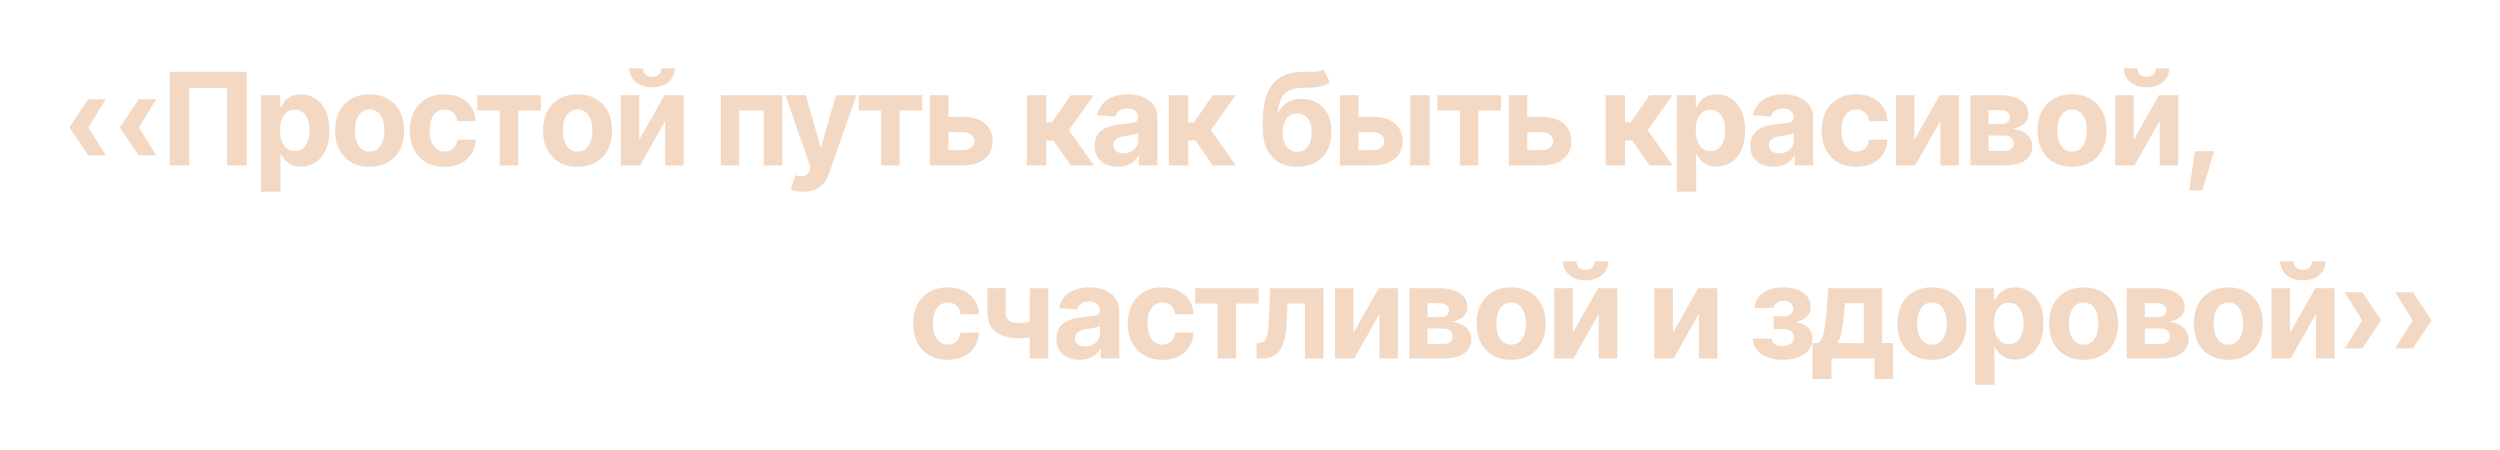 <?xml version="1.0" encoding="UTF-8"?> <svg xmlns="http://www.w3.org/2000/svg" width="272" height="49" viewBox="0 0 272 49" fill="none"><g filter="url(#filter0_dd_13_929)"><path d="M11.512 16.906H9.598L7.588 13.926V13.83H9.598L11.512 16.906ZM11.512 10.795L9.598 13.885H7.588V13.789L9.598 10.795H11.512ZM17.008 16.906H15.094L13.084 13.926V13.83H15.094L17.008 16.906ZM17.008 10.795L15.094 13.885H13.084V13.789L15.094 10.795H17.008ZM26.838 7.814V18H24.705V9.564H20.597V18H18.464V7.814H26.838ZM28.403 20.857V10.357H30.481V11.649H30.577C30.673 11.44 30.81 11.228 30.987 11.014C31.165 10.8 31.398 10.622 31.685 10.48C31.972 10.335 32.327 10.262 32.751 10.262C33.312 10.262 33.824 10.408 34.289 10.699C34.758 10.986 35.134 11.421 35.417 12.005C35.7 12.588 35.841 13.317 35.841 14.192C35.841 15.04 35.704 15.758 35.431 16.346C35.157 16.929 34.786 17.371 34.316 17.672C33.852 17.973 33.328 18.123 32.744 18.123C32.334 18.123 31.985 18.055 31.698 17.918C31.411 17.781 31.176 17.61 30.994 17.405C30.816 17.196 30.677 16.986 30.577 16.776H30.516V20.857H28.403ZM32.074 16.441C32.421 16.441 32.712 16.346 32.949 16.154C33.186 15.963 33.366 15.699 33.489 15.361C33.612 15.02 33.674 14.628 33.674 14.185C33.674 13.743 33.612 13.356 33.489 13.023C33.371 12.686 33.193 12.422 32.956 12.23C32.719 12.039 32.425 11.943 32.074 11.943C31.732 11.943 31.441 12.037 31.199 12.224C30.962 12.406 30.78 12.666 30.652 13.003C30.529 13.336 30.468 13.73 30.468 14.185C30.468 14.637 30.532 15.031 30.659 15.368C30.787 15.705 30.969 15.97 31.206 16.161C31.448 16.348 31.737 16.441 32.074 16.441ZM40.209 18.15C39.439 18.15 38.771 17.986 38.206 17.658C37.645 17.326 37.213 16.865 36.907 16.277C36.606 15.685 36.456 14.997 36.456 14.213C36.456 13.42 36.606 12.729 36.907 12.142C37.213 11.549 37.645 11.089 38.206 10.761C38.771 10.428 39.439 10.262 40.209 10.262C40.984 10.262 41.651 10.428 42.212 10.761C42.777 11.089 43.21 11.549 43.511 12.142C43.816 12.729 43.969 13.42 43.969 14.213C43.969 14.997 43.816 15.685 43.511 16.277C43.21 16.865 42.777 17.326 42.212 17.658C41.651 17.986 40.984 18.15 40.209 18.15ZM40.223 16.496C40.574 16.496 40.867 16.398 41.105 16.202C41.342 16.002 41.519 15.728 41.638 15.382C41.761 15.036 41.822 14.641 41.822 14.199C41.822 13.753 41.761 13.358 41.638 13.017C41.519 12.675 41.342 12.406 41.105 12.21C40.867 12.014 40.574 11.916 40.223 11.916C39.867 11.916 39.569 12.014 39.327 12.21C39.09 12.406 38.91 12.675 38.787 13.017C38.669 13.358 38.609 13.753 38.609 14.199C38.609 14.641 38.669 15.036 38.787 15.382C38.91 15.728 39.09 16.002 39.327 16.202C39.569 16.398 39.867 16.496 40.223 16.496ZM48.344 18.15C47.565 18.15 46.895 17.984 46.334 17.651C45.773 17.314 45.343 16.852 45.042 16.264C44.741 15.671 44.591 14.988 44.591 14.213C44.591 13.429 44.741 12.741 45.042 12.148C45.347 11.556 45.78 11.093 46.341 10.761C46.901 10.428 47.569 10.262 48.344 10.262C49.009 10.262 49.59 10.383 50.087 10.624C50.588 10.866 50.985 11.205 51.276 11.643C51.568 12.08 51.727 12.595 51.755 13.188H49.759C49.722 12.932 49.645 12.709 49.526 12.518C49.408 12.326 49.251 12.178 49.055 12.073C48.859 11.968 48.631 11.916 48.371 11.916C48.043 11.916 47.756 12.005 47.51 12.183C47.268 12.356 47.079 12.613 46.942 12.955C46.81 13.292 46.744 13.703 46.744 14.185C46.744 14.669 46.81 15.083 46.942 15.43C47.079 15.776 47.268 16.04 47.51 16.223C47.756 16.405 48.043 16.496 48.371 16.496C48.736 16.496 49.043 16.382 49.294 16.154C49.545 15.922 49.7 15.603 49.759 15.197H51.755C51.723 15.781 51.566 16.296 51.283 16.742C51.001 17.184 50.611 17.531 50.114 17.781C49.617 18.027 49.027 18.15 48.344 18.15ZM51.926 12.025V10.357H58.837V12.025H56.383V18H54.366V12.025H51.926ZM62.836 18.15C62.066 18.15 61.398 17.986 60.833 17.658C60.273 17.326 59.84 16.865 59.534 16.277C59.233 15.685 59.083 14.997 59.083 14.213C59.083 13.42 59.233 12.729 59.534 12.142C59.84 11.549 60.273 11.089 60.833 10.761C61.398 10.428 62.066 10.262 62.836 10.262C63.611 10.262 64.278 10.428 64.839 10.761C65.404 11.089 65.837 11.549 66.138 12.142C66.443 12.729 66.596 13.42 66.596 14.213C66.596 14.997 66.443 15.685 66.138 16.277C65.837 16.865 65.404 17.326 64.839 17.658C64.278 17.986 63.611 18.15 62.836 18.15ZM62.85 16.496C63.2 16.496 63.495 16.398 63.731 16.202C63.968 16.002 64.146 15.728 64.265 15.382C64.388 15.036 64.449 14.641 64.449 14.199C64.449 13.753 64.388 13.358 64.265 13.017C64.146 12.675 63.968 12.406 63.731 12.21C63.495 12.014 63.2 11.916 62.85 11.916C62.494 11.916 62.196 12.014 61.954 12.21C61.717 12.406 61.537 12.675 61.414 13.017C61.296 13.358 61.236 13.753 61.236 14.199C61.236 14.641 61.296 15.036 61.414 15.382C61.537 15.728 61.717 16.002 61.954 16.202C62.196 16.398 62.494 16.496 62.85 16.496ZM69.549 15.204L72.297 10.357H74.389V18H72.372V13.146L69.631 18H67.532V10.357H69.549V15.204ZM70.95 9.503C70.216 9.503 69.622 9.312 69.166 8.929C68.71 8.546 68.482 8.047 68.482 7.432H69.952C69.952 7.714 70.041 7.94 70.219 8.108C70.397 8.272 70.64 8.354 70.95 8.354C71.251 8.354 71.49 8.272 71.668 8.108C71.846 7.94 71.935 7.714 71.935 7.432H73.411C73.411 8.047 73.183 8.546 72.728 8.929C72.276 9.312 71.684 9.503 70.95 9.503ZM78.429 18V10.357H85.101V18H83.084V12.025H80.418V18H78.429ZM87.37 20.857C87.101 20.862 86.848 20.844 86.611 20.803C86.379 20.762 86.188 20.709 86.037 20.645L86.516 19.066L86.584 19.08C86.939 19.185 87.243 19.208 87.493 19.148C87.748 19.094 87.942 18.893 88.074 18.547L88.197 18.219L85.463 10.357H87.685L89.264 15.97H89.346L90.945 10.357H93.181L90.214 18.827C90.073 19.237 89.879 19.595 89.633 19.9C89.391 20.206 89.086 20.44 88.717 20.605C88.348 20.773 87.899 20.857 87.37 20.857ZM93.42 12.025V10.357H100.331V12.025H97.877V18H95.86V12.025H93.42ZM102.498 12.716H104.788C105.8 12.711 106.586 12.95 107.146 13.434C107.712 13.917 107.996 14.562 108.001 15.368C108.001 15.892 107.873 16.352 107.618 16.749C107.363 17.141 106.996 17.449 106.518 17.672C106.039 17.891 105.463 18 104.788 18H101.179V10.357H103.195V16.332H104.788C105.139 16.332 105.428 16.243 105.656 16.065C105.884 15.888 106 15.66 106.005 15.382C106 15.086 105.884 14.844 105.656 14.657C105.428 14.47 105.139 14.379 104.788 14.384H102.498V12.716ZM111.72 18V10.357H113.832V13.324H114.434L116.505 10.357H118.993L116.293 14.158L119.021 18H116.505L114.618 15.293H113.832V18H111.72ZM121.632 18.144C121.149 18.144 120.714 18.059 120.326 17.891C119.943 17.717 119.643 17.462 119.424 17.125C119.205 16.788 119.096 16.369 119.096 15.867C119.096 15.439 119.173 15.083 119.328 14.801C119.483 14.514 119.695 14.281 119.964 14.104C120.233 13.926 120.538 13.791 120.88 13.7C121.222 13.609 121.584 13.545 121.967 13.509C122.409 13.468 122.764 13.427 123.033 13.386C123.302 13.345 123.498 13.283 123.621 13.201C123.749 13.115 123.812 12.992 123.812 12.832V12.798C123.812 12.483 123.712 12.24 123.512 12.066C123.316 11.893 123.038 11.807 122.678 11.807C122.299 11.807 121.996 11.891 121.769 12.06C121.545 12.224 121.397 12.433 121.324 12.688L119.362 12.531C119.463 12.066 119.659 11.665 119.95 11.328C120.242 10.986 120.618 10.724 121.078 10.542C121.543 10.355 122.081 10.262 122.691 10.262C123.115 10.262 123.521 10.312 123.908 10.412C124.296 10.512 124.64 10.667 124.94 10.877C125.246 11.082 125.487 11.349 125.665 11.677C125.843 12.005 125.932 12.395 125.932 12.846V18H123.915V16.934H123.86C123.737 17.175 123.573 17.387 123.368 17.569C123.163 17.747 122.917 17.888 122.63 17.993C122.343 18.093 122.01 18.144 121.632 18.144ZM122.24 16.681C122.55 16.681 122.824 16.619 123.061 16.496C123.302 16.369 123.489 16.2 123.621 15.99C123.758 15.776 123.826 15.537 123.826 15.273V14.459C123.762 14.5 123.671 14.539 123.553 14.575C123.439 14.612 123.311 14.644 123.17 14.671C123.029 14.698 122.887 14.723 122.746 14.746C122.605 14.764 122.477 14.783 122.363 14.801C122.113 14.837 121.894 14.896 121.707 14.979C121.52 15.056 121.374 15.163 121.27 15.3C121.169 15.432 121.119 15.598 121.119 15.799C121.119 16.086 121.224 16.305 121.434 16.455C121.643 16.605 121.912 16.681 122.24 16.681ZM127.169 18V10.357H129.281V13.324H129.883L131.954 10.357H134.442L131.742 14.158L134.47 18H131.954L130.067 15.293H129.281V18H127.169ZM144.02 7.555L144.669 8.942C144.455 9.12 144.215 9.252 143.951 9.339C143.691 9.421 143.379 9.476 143.015 9.503C142.655 9.53 142.213 9.549 141.688 9.558C141.101 9.562 140.62 9.658 140.246 9.845C139.877 10.027 139.597 10.312 139.405 10.699C139.214 11.087 139.086 11.592 139.022 12.217H139.104C139.328 11.752 139.647 11.394 140.062 11.144C140.481 10.888 140.996 10.761 141.606 10.761C142.258 10.761 142.828 10.904 143.315 11.191C143.803 11.474 144.184 11.882 144.457 12.415C144.73 12.948 144.865 13.586 144.86 14.329C144.865 15.104 144.717 15.778 144.416 16.352C144.115 16.927 143.685 17.369 143.124 17.679C142.568 17.989 141.905 18.146 141.135 18.15C139.977 18.146 139.063 17.781 138.394 17.057C137.724 16.328 137.386 15.27 137.382 13.885V13.263C137.386 11.421 137.746 10.057 138.462 9.168C139.177 8.279 140.232 7.828 141.627 7.814C142.001 7.81 142.34 7.81 142.646 7.814C142.951 7.814 143.217 7.798 143.445 7.767C143.678 7.735 143.869 7.664 144.02 7.555ZM141.142 16.51C141.47 16.51 141.75 16.425 141.982 16.257C142.215 16.084 142.395 15.84 142.522 15.525C142.65 15.211 142.712 14.837 142.707 14.404C142.712 13.967 142.65 13.598 142.522 13.297C142.395 12.992 142.213 12.759 141.976 12.6C141.743 12.44 141.463 12.36 141.135 12.36C140.889 12.36 140.668 12.406 140.472 12.497C140.276 12.588 140.109 12.723 139.973 12.9C139.836 13.074 139.731 13.286 139.658 13.536C139.585 13.787 139.547 14.076 139.542 14.404C139.542 15.051 139.683 15.564 139.966 15.942C140.253 16.321 140.645 16.51 141.142 16.51ZM147.109 12.716H149.399C150.411 12.711 151.197 12.95 151.758 13.434C152.323 13.917 152.608 14.562 152.612 15.368C152.612 15.892 152.485 16.352 152.229 16.749C151.974 17.141 151.607 17.449 151.129 17.672C150.65 17.891 150.074 18 149.399 18H145.79V10.357H147.807V16.332H149.399C149.75 16.332 150.04 16.243 150.268 16.065C150.495 15.888 150.612 15.66 150.616 15.382C150.612 15.086 150.495 14.844 150.268 14.657C150.04 14.47 149.75 14.379 149.399 14.384H147.109V12.716ZM153.433 18V10.357H155.545V18H153.433ZM156.393 12.025V10.357H163.304V12.025H160.85V18H158.833V12.025H156.393ZM165.471 12.716H167.761C168.772 12.711 169.559 12.95 170.119 13.434C170.684 13.917 170.969 14.562 170.974 15.368C170.974 15.892 170.846 16.352 170.591 16.749C170.336 17.141 169.969 17.449 169.49 17.672C169.012 17.891 168.435 18 167.761 18H164.151V10.357H166.168V16.332H167.761C168.112 16.332 168.401 16.243 168.629 16.065C168.857 15.888 168.973 15.66 168.978 15.382C168.973 15.086 168.857 14.844 168.629 14.657C168.401 14.47 168.112 14.379 167.761 14.384H165.471V12.716ZM174.692 18V10.357H176.805V13.324H177.406L179.478 10.357H181.966L179.266 14.158L181.993 18H179.478L177.591 15.293H176.805V18H174.692ZM182.431 20.857V10.357H184.509V11.649H184.604C184.7 11.44 184.837 11.228 185.015 11.014C185.192 10.8 185.425 10.622 185.712 10.48C185.999 10.335 186.354 10.262 186.778 10.262C187.339 10.262 187.852 10.408 188.316 10.699C188.786 10.986 189.162 11.421 189.444 12.005C189.727 12.588 189.868 13.317 189.868 14.192C189.868 15.04 189.731 15.758 189.458 16.346C189.185 16.929 188.813 17.371 188.344 17.672C187.879 17.973 187.355 18.123 186.771 18.123C186.361 18.123 186.013 18.055 185.726 17.918C185.438 17.781 185.204 17.61 185.021 17.405C184.844 17.196 184.705 16.986 184.604 16.776H184.543V20.857H182.431ZM186.102 16.441C186.448 16.441 186.74 16.346 186.977 16.154C187.214 15.963 187.394 15.699 187.517 15.361C187.64 15.02 187.701 14.628 187.701 14.185C187.701 13.743 187.64 13.356 187.517 13.023C187.398 12.686 187.22 12.422 186.983 12.23C186.746 12.039 186.452 11.943 186.102 11.943C185.76 11.943 185.468 12.037 185.227 12.224C184.99 12.406 184.807 12.666 184.68 13.003C184.557 13.336 184.495 13.73 184.495 14.185C184.495 14.637 184.559 15.031 184.687 15.368C184.814 15.705 184.996 15.97 185.233 16.161C185.475 16.348 185.764 16.441 186.102 16.441ZM192.972 18.144C192.489 18.144 192.053 18.059 191.666 17.891C191.283 17.717 190.982 17.462 190.764 17.125C190.545 16.788 190.436 16.369 190.436 15.867C190.436 15.439 190.513 15.083 190.668 14.801C190.823 14.514 191.035 14.281 191.304 14.104C191.573 13.926 191.878 13.791 192.22 13.7C192.562 13.609 192.924 13.545 193.307 13.509C193.749 13.468 194.104 13.427 194.373 13.386C194.642 13.345 194.838 13.283 194.961 13.201C195.089 13.115 195.152 12.992 195.152 12.832V12.798C195.152 12.483 195.052 12.24 194.852 12.066C194.656 11.893 194.378 11.807 194.018 11.807C193.639 11.807 193.336 11.891 193.108 12.06C192.885 12.224 192.737 12.433 192.664 12.688L190.702 12.531C190.802 12.066 190.998 11.665 191.29 11.328C191.582 10.986 191.958 10.724 192.418 10.542C192.883 10.355 193.421 10.262 194.031 10.262C194.455 10.262 194.861 10.312 195.248 10.412C195.635 10.512 195.979 10.667 196.28 10.877C196.586 11.082 196.827 11.349 197.005 11.677C197.183 12.005 197.271 12.395 197.271 12.846V18H195.255V16.934H195.2C195.077 17.175 194.913 17.387 194.708 17.569C194.503 17.747 194.257 17.888 193.97 17.993C193.683 18.093 193.35 18.144 192.972 18.144ZM193.58 16.681C193.89 16.681 194.163 16.619 194.4 16.496C194.642 16.369 194.829 16.2 194.961 15.99C195.098 15.776 195.166 15.537 195.166 15.273V14.459C195.102 14.5 195.011 14.539 194.893 14.575C194.779 14.612 194.651 14.644 194.51 14.671C194.368 14.698 194.227 14.723 194.086 14.746C193.945 14.764 193.817 14.783 193.703 14.801C193.452 14.837 193.234 14.896 193.047 14.979C192.86 15.056 192.714 15.163 192.609 15.3C192.509 15.432 192.459 15.598 192.459 15.799C192.459 16.086 192.564 16.305 192.773 16.455C192.983 16.605 193.252 16.681 193.58 16.681ZM201.947 18.15C201.168 18.15 200.498 17.984 199.938 17.651C199.377 17.314 198.946 16.852 198.646 16.264C198.345 15.671 198.194 14.988 198.194 14.213C198.194 13.429 198.345 12.741 198.646 12.148C198.951 11.556 199.384 11.093 199.944 10.761C200.505 10.428 201.173 10.262 201.947 10.262C202.613 10.262 203.194 10.383 203.69 10.624C204.192 10.866 204.588 11.205 204.88 11.643C205.172 12.08 205.331 12.595 205.358 13.188H203.362C203.326 12.932 203.248 12.709 203.13 12.518C203.011 12.326 202.854 12.178 202.658 12.073C202.462 11.968 202.234 11.916 201.975 11.916C201.646 11.916 201.359 12.005 201.113 12.183C200.872 12.356 200.683 12.613 200.546 12.955C200.414 13.292 200.348 13.703 200.348 14.185C200.348 14.669 200.414 15.083 200.546 15.43C200.683 15.776 200.872 16.04 201.113 16.223C201.359 16.405 201.646 16.496 201.975 16.496C202.339 16.496 202.647 16.382 202.897 16.154C203.148 15.922 203.303 15.603 203.362 15.197H205.358C205.326 15.781 205.169 16.296 204.887 16.742C204.604 17.184 204.215 17.531 203.718 17.781C203.221 18.027 202.631 18.15 201.947 18.15ZM208.291 15.204L211.039 10.357H213.131V18H211.114V13.146L208.373 18H206.274V10.357H208.291V15.204ZM214.382 18V10.357H217.629C218.572 10.362 219.317 10.544 219.864 10.904C220.411 11.26 220.685 11.768 220.685 12.429C220.685 12.839 220.53 13.183 220.22 13.461C219.914 13.734 219.488 13.921 218.941 14.021C219.397 14.053 219.787 14.156 220.11 14.329C220.434 14.502 220.682 14.728 220.855 15.006C221.029 15.279 221.115 15.582 221.115 15.915C221.115 16.348 220.997 16.722 220.76 17.036C220.527 17.346 220.19 17.585 219.748 17.754C219.306 17.918 218.768 18 218.135 18H214.382ZM216.351 16.414H218.135C218.426 16.414 218.657 16.343 218.825 16.202C218.994 16.061 219.076 15.867 219.071 15.621C219.076 15.352 218.994 15.14 218.825 14.985C218.657 14.826 218.426 14.746 218.135 14.746H216.351V16.414ZM216.351 13.502H217.677C217.996 13.507 218.244 13.44 218.422 13.304C218.6 13.162 218.688 12.973 218.688 12.736C218.688 12.504 218.593 12.322 218.401 12.19C218.215 12.053 217.957 11.984 217.629 11.984H216.351V13.502ZM225.436 18.15C224.665 18.15 223.998 17.986 223.433 17.658C222.872 17.326 222.439 16.865 222.134 16.277C221.833 15.685 221.683 14.997 221.683 14.213C221.683 13.42 221.833 12.729 222.134 12.142C222.439 11.549 222.872 11.089 223.433 10.761C223.998 10.428 224.665 10.262 225.436 10.262C226.21 10.262 226.878 10.428 227.438 10.761C228.004 11.089 228.437 11.549 228.737 12.142C229.043 12.729 229.195 13.42 229.195 14.213C229.195 14.997 229.043 15.685 228.737 16.277C228.437 16.865 228.004 17.326 227.438 17.658C226.878 17.986 226.21 18.15 225.436 18.15ZM225.449 16.496C225.8 16.496 226.094 16.398 226.331 16.202C226.568 16.002 226.746 15.728 226.864 15.382C226.987 15.036 227.049 14.641 227.049 14.199C227.049 13.753 226.987 13.358 226.864 13.017C226.746 12.675 226.568 12.406 226.331 12.21C226.094 12.014 225.8 11.916 225.449 11.916C225.094 11.916 224.795 12.014 224.554 12.21C224.317 12.406 224.137 12.675 224.014 13.017C223.895 13.358 223.836 13.753 223.836 14.199C223.836 14.641 223.895 15.036 224.014 15.382C224.137 15.728 224.317 16.002 224.554 16.202C224.795 16.398 225.094 16.496 225.449 16.496ZM232.148 15.204L234.896 10.357H236.988V18H234.972V13.146L232.23 18H230.132V10.357H232.148V15.204ZM233.55 9.503C232.816 9.503 232.221 9.312 231.766 8.929C231.31 8.546 231.082 8.047 231.082 7.432H232.552C232.552 7.714 232.641 7.94 232.818 8.108C232.996 8.272 233.24 8.354 233.55 8.354C233.851 8.354 234.09 8.272 234.268 8.108C234.445 7.94 234.534 7.714 234.534 7.432H236.011C236.011 8.047 235.783 8.546 235.327 8.929C234.876 9.312 234.284 9.503 233.55 9.503ZM238.191 20.714L238.793 16.448H240.898L239.62 20.714H238.191ZM103.1 39.15C102.32 39.15 101.65 38.984 101.09 38.651C100.529 38.314 100.099 37.852 99.798 37.264C99.497 36.671 99.347 35.988 99.347 35.213C99.347 34.429 99.497 33.741 99.798 33.148C100.103 32.556 100.536 32.093 101.097 31.761C101.657 31.428 102.325 31.262 103.1 31.262C103.765 31.262 104.346 31.383 104.843 31.624C105.344 31.866 105.741 32.205 106.032 32.643C106.324 33.08 106.483 33.595 106.511 34.188H104.515C104.478 33.932 104.401 33.709 104.282 33.518C104.164 33.326 104.007 33.178 103.811 33.073C103.615 32.968 103.387 32.916 103.127 32.916C102.799 32.916 102.512 33.005 102.266 33.183C102.024 33.356 101.835 33.613 101.698 33.955C101.566 34.292 101.5 34.703 101.5 35.185C101.5 35.669 101.566 36.083 101.698 36.43C101.835 36.776 102.024 37.04 102.266 37.223C102.512 37.405 102.799 37.496 103.127 37.496C103.492 37.496 103.799 37.382 104.05 37.154C104.3 36.922 104.455 36.603 104.515 36.197H106.511C106.479 36.781 106.322 37.296 106.039 37.742C105.757 38.184 105.367 38.531 104.87 38.781C104.373 39.027 103.783 39.15 103.1 39.15ZM114.051 31.357V39H112.041V31.357H114.051ZM113.066 34.721V36.389C112.907 36.462 112.704 36.53 112.458 36.594C112.216 36.658 111.964 36.71 111.699 36.751C111.439 36.787 111.191 36.806 110.954 36.806C109.856 36.806 108.992 36.58 108.363 36.129C107.734 35.673 107.422 34.949 107.427 33.955V31.351H109.416V33.955C109.416 34.251 109.466 34.486 109.566 34.659C109.667 34.832 109.828 34.955 110.052 35.028C110.28 35.101 110.58 35.138 110.954 35.138C111.3 35.142 111.642 35.108 111.979 35.035C112.317 34.962 112.679 34.857 113.066 34.721ZM117.476 39.144C116.993 39.144 116.557 39.059 116.17 38.891C115.787 38.717 115.486 38.462 115.268 38.125C115.049 37.788 114.939 37.368 114.939 36.867C114.939 36.439 115.017 36.083 115.172 35.801C115.327 35.514 115.539 35.281 115.808 35.103C116.076 34.926 116.382 34.791 116.724 34.7C117.065 34.609 117.428 34.545 117.811 34.509C118.253 34.468 118.608 34.427 118.877 34.386C119.146 34.345 119.342 34.283 119.465 34.201C119.592 34.115 119.656 33.992 119.656 33.832V33.798C119.656 33.483 119.556 33.24 119.355 33.066C119.16 32.893 118.882 32.807 118.521 32.807C118.143 32.807 117.84 32.891 117.612 33.06C117.389 33.224 117.241 33.433 117.168 33.688L115.206 33.531C115.306 33.066 115.502 32.665 115.794 32.328C116.086 31.986 116.462 31.724 116.922 31.542C117.387 31.355 117.924 31.262 118.535 31.262C118.959 31.262 119.365 31.312 119.752 31.412C120.139 31.512 120.483 31.667 120.784 31.877C121.09 32.082 121.331 32.349 121.509 32.677C121.687 33.005 121.775 33.395 121.775 33.846V39H119.759V37.934H119.704C119.581 38.175 119.417 38.387 119.212 38.569C119.007 38.747 118.761 38.888 118.474 38.993C118.187 39.093 117.854 39.144 117.476 39.144ZM118.084 37.681C118.394 37.681 118.667 37.619 118.904 37.496C119.146 37.368 119.333 37.2 119.465 36.99C119.602 36.776 119.67 36.537 119.67 36.273V35.459C119.606 35.5 119.515 35.539 119.396 35.575C119.283 35.612 119.155 35.644 119.014 35.671C118.872 35.698 118.731 35.723 118.59 35.746C118.449 35.764 118.321 35.783 118.207 35.801C117.956 35.837 117.738 35.897 117.551 35.978C117.364 36.056 117.218 36.163 117.113 36.3C117.013 36.432 116.963 36.598 116.963 36.799C116.963 37.086 117.068 37.305 117.277 37.455C117.487 37.605 117.756 37.681 118.084 37.681ZM126.451 39.15C125.672 39.15 125.002 38.984 124.441 38.651C123.881 38.314 123.45 37.852 123.149 37.264C122.849 36.671 122.698 35.988 122.698 35.213C122.698 34.429 122.849 33.741 123.149 33.148C123.455 32.556 123.888 32.093 124.448 31.761C125.009 31.428 125.676 31.262 126.451 31.262C127.117 31.262 127.698 31.383 128.194 31.624C128.696 31.866 129.092 32.205 129.384 32.643C129.675 33.08 129.835 33.595 129.862 34.188H127.866C127.83 33.932 127.752 33.709 127.634 33.518C127.515 33.326 127.358 33.178 127.162 33.073C126.966 32.968 126.738 32.916 126.479 32.916C126.15 32.916 125.863 33.005 125.617 33.183C125.376 33.356 125.187 33.613 125.05 33.955C124.918 34.292 124.852 34.703 124.852 35.185C124.852 35.669 124.918 36.083 125.05 36.43C125.187 36.776 125.376 37.04 125.617 37.223C125.863 37.405 126.15 37.496 126.479 37.496C126.843 37.496 127.151 37.382 127.401 37.154C127.652 36.922 127.807 36.603 127.866 36.197H129.862C129.83 36.781 129.673 37.296 129.391 37.742C129.108 38.184 128.718 38.531 128.222 38.781C127.725 39.027 127.135 39.15 126.451 39.15ZM130.033 33.025V31.357H136.944V33.025H134.49V39H132.474V33.025H130.033ZM136.719 39L136.712 37.325H136.965C137.206 37.321 137.402 37.239 137.553 37.079C137.708 36.92 137.824 36.653 137.901 36.279C137.983 35.901 138.036 35.391 138.059 34.748L138.188 31.357H143.992V39H141.976V33.025H140.089L139.966 35.363C139.934 36.001 139.856 36.55 139.733 37.011C139.61 37.471 139.439 37.849 139.221 38.145C139.007 38.437 138.742 38.654 138.428 38.795C138.118 38.932 137.76 39 137.354 39H136.719ZM147.26 36.204L150.008 31.357H152.1V39H150.083V34.147L147.342 39H145.243V31.357H147.26V36.204ZM153.351 39V31.357H156.598C157.541 31.362 158.286 31.544 158.833 31.904C159.38 32.26 159.653 32.768 159.653 33.429C159.653 33.839 159.498 34.183 159.188 34.461C158.883 34.734 158.457 34.921 157.91 35.022C158.366 35.053 158.756 35.156 159.079 35.329C159.403 35.502 159.651 35.728 159.824 36.006C159.997 36.279 160.084 36.582 160.084 36.915C160.084 37.348 159.965 37.722 159.729 38.036C159.496 38.346 159.159 38.585 158.717 38.754C158.275 38.918 157.737 39 157.104 39H153.351ZM155.319 37.414H157.104C157.395 37.414 157.625 37.343 157.794 37.202C157.963 37.061 158.045 36.867 158.04 36.621C158.045 36.352 157.963 36.14 157.794 35.985C157.625 35.826 157.395 35.746 157.104 35.746H155.319V37.414ZM155.319 34.502H156.646C156.965 34.507 157.213 34.44 157.391 34.304C157.568 34.162 157.657 33.973 157.657 33.736C157.657 33.504 157.562 33.322 157.37 33.19C157.183 33.053 156.926 32.984 156.598 32.984H155.319V34.502ZM164.404 39.15C163.634 39.15 162.966 38.986 162.401 38.658C161.841 38.325 161.408 37.865 161.103 37.277C160.802 36.685 160.651 35.997 160.651 35.213C160.651 34.42 160.802 33.73 161.103 33.142C161.408 32.549 161.841 32.089 162.401 31.761C162.966 31.428 163.634 31.262 164.404 31.262C165.179 31.262 165.847 31.428 166.407 31.761C166.972 32.089 167.405 32.549 167.706 33.142C168.011 33.73 168.164 34.42 168.164 35.213C168.164 35.997 168.011 36.685 167.706 37.277C167.405 37.865 166.972 38.325 166.407 38.658C165.847 38.986 165.179 39.15 164.404 39.15ZM164.418 37.496C164.769 37.496 165.063 37.398 165.3 37.202C165.537 37.002 165.715 36.728 165.833 36.382C165.956 36.035 166.018 35.641 166.018 35.199C166.018 34.753 165.956 34.358 165.833 34.017C165.715 33.675 165.537 33.406 165.3 33.21C165.063 33.014 164.769 32.916 164.418 32.916C164.062 32.916 163.764 33.014 163.522 33.21C163.285 33.406 163.105 33.675 162.982 34.017C162.864 34.358 162.805 34.753 162.805 35.199C162.805 35.641 162.864 36.035 162.982 36.382C163.105 36.728 163.285 37.002 163.522 37.202C163.764 37.398 164.062 37.496 164.418 37.496ZM171.117 36.204L173.865 31.357H175.957V39H173.94V34.147L171.199 39H169.101V31.357H171.117V36.204ZM172.519 30.503C171.785 30.503 171.19 30.311 170.734 29.929C170.279 29.546 170.051 29.047 170.051 28.432H171.521C171.521 28.714 171.609 28.94 171.787 29.108C171.965 29.273 172.209 29.355 172.519 29.355C172.819 29.355 173.059 29.273 173.236 29.108C173.414 28.94 173.503 28.714 173.503 28.432H174.979C174.979 29.047 174.752 29.546 174.296 29.929C173.845 30.311 173.252 30.503 172.519 30.503ZM182.014 36.204L184.762 31.357H186.854V39H184.837V34.147L182.096 39H179.997V31.357H182.014V36.204ZM190.723 36.833H192.773C192.787 37.088 192.901 37.289 193.115 37.435C193.334 37.58 193.614 37.653 193.956 37.653C194.298 37.653 194.585 37.574 194.817 37.414C195.05 37.25 195.168 37.015 195.173 36.71C195.173 36.528 195.125 36.368 195.029 36.231C194.938 36.095 194.811 35.988 194.646 35.91C194.487 35.828 194.296 35.789 194.072 35.794H192.979V34.406H194.072C194.396 34.402 194.646 34.324 194.824 34.174C195.002 34.023 195.093 33.832 195.098 33.6C195.093 33.344 195 33.137 194.817 32.977C194.635 32.818 194.387 32.741 194.072 32.745C193.762 32.741 193.503 32.811 193.293 32.957C193.088 33.098 192.981 33.278 192.972 33.497H190.928C190.932 33.037 191.069 32.64 191.338 32.308C191.611 31.975 191.978 31.717 192.438 31.535C192.899 31.353 193.411 31.262 193.977 31.262C194.601 31.262 195.139 31.351 195.59 31.528C196.041 31.701 196.39 31.95 196.636 32.273C196.882 32.592 197.003 32.975 196.998 33.422C197.003 33.823 196.87 34.16 196.602 34.434C196.337 34.707 195.968 34.901 195.494 35.015V35.09C195.804 35.113 196.087 35.199 196.342 35.35C196.602 35.495 196.807 35.698 196.957 35.958C197.112 36.218 197.189 36.525 197.189 36.881C197.189 37.355 197.05 37.76 196.772 38.098C196.494 38.435 196.114 38.695 195.631 38.877C195.148 39.055 194.592 39.146 193.963 39.15C193.352 39.146 192.805 39.055 192.322 38.877C191.839 38.699 191.456 38.44 191.174 38.098C190.896 37.751 190.745 37.33 190.723 36.833ZM197.203 41.235V37.325H197.791C197.955 37.216 198.092 37.047 198.201 36.819C198.311 36.587 198.397 36.313 198.461 35.999C198.529 35.68 198.582 35.338 198.618 34.974C198.659 34.609 198.693 34.24 198.721 33.866L198.926 31.357H204.777V37.325H205.967V41.235H203.943V39H199.274V41.235H197.203ZM199.903 37.325H202.781V32.991H200.724L200.642 33.866C200.587 34.682 200.507 35.375 200.402 35.944C200.298 36.509 200.131 36.97 199.903 37.325ZM210.191 39.15C209.421 39.15 208.754 38.986 208.188 38.658C207.628 38.325 207.195 37.865 206.89 37.277C206.589 36.685 206.438 35.997 206.438 35.213C206.438 34.42 206.589 33.73 206.89 33.142C207.195 32.549 207.628 32.089 208.188 31.761C208.754 31.428 209.421 31.262 210.191 31.262C210.966 31.262 211.634 31.428 212.194 31.761C212.759 32.089 213.192 32.549 213.493 33.142C213.799 33.73 213.951 34.42 213.951 35.213C213.951 35.997 213.799 36.685 213.493 37.277C213.192 37.865 212.759 38.325 212.194 38.658C211.634 38.986 210.966 39.15 210.191 39.15ZM210.205 37.496C210.556 37.496 210.85 37.398 211.087 37.202C211.324 37.002 211.502 36.728 211.62 36.382C211.743 36.035 211.805 35.641 211.805 35.199C211.805 34.753 211.743 34.358 211.62 34.017C211.502 33.675 211.324 33.406 211.087 33.21C210.85 33.014 210.556 32.916 210.205 32.916C209.85 32.916 209.551 33.014 209.31 33.21C209.073 33.406 208.893 33.675 208.77 34.017C208.651 34.358 208.592 34.753 208.592 35.199C208.592 35.641 208.651 36.035 208.77 36.382C208.893 36.728 209.073 37.002 209.31 37.202C209.551 37.398 209.85 37.496 210.205 37.496ZM214.888 41.857V31.357H216.966V32.649H217.062C217.157 32.44 217.294 32.228 217.472 32.014C217.649 31.799 217.882 31.622 218.169 31.48C218.456 31.335 218.812 31.262 219.235 31.262C219.796 31.262 220.309 31.408 220.773 31.699C221.243 31.986 221.619 32.422 221.901 33.005C222.184 33.588 222.325 34.317 222.325 35.192C222.325 36.04 222.188 36.758 221.915 37.346C221.642 37.929 221.27 38.371 220.801 38.672C220.336 38.973 219.812 39.123 219.229 39.123C218.818 39.123 218.47 39.055 218.183 38.918C217.896 38.781 217.661 38.61 217.479 38.405C217.301 38.196 217.162 37.986 217.062 37.776H217V41.857H214.888ZM218.559 37.441C218.905 37.441 219.197 37.346 219.434 37.154C219.671 36.963 219.851 36.699 219.974 36.361C220.097 36.02 220.158 35.628 220.158 35.185C220.158 34.743 220.097 34.356 219.974 34.023C219.855 33.686 219.677 33.422 219.44 33.23C219.203 33.039 218.91 32.943 218.559 32.943C218.217 32.943 217.925 33.037 217.684 33.224C217.447 33.406 217.264 33.666 217.137 34.003C217.014 34.336 216.952 34.73 216.952 35.185C216.952 35.637 217.016 36.031 217.144 36.368C217.271 36.705 217.453 36.97 217.69 37.161C217.932 37.348 218.221 37.441 218.559 37.441ZM226.693 39.15C225.923 39.15 225.256 38.986 224.69 38.658C224.13 38.325 223.697 37.865 223.392 37.277C223.091 36.685 222.94 35.997 222.94 35.213C222.94 34.42 223.091 33.73 223.392 33.142C223.697 32.549 224.13 32.089 224.69 31.761C225.256 31.428 225.923 31.262 226.693 31.262C227.468 31.262 228.136 31.428 228.696 31.761C229.261 32.089 229.694 32.549 229.995 33.142C230.3 33.73 230.453 34.42 230.453 35.213C230.453 35.997 230.3 36.685 229.995 37.277C229.694 37.865 229.261 38.325 228.696 38.658C228.136 38.986 227.468 39.15 226.693 39.15ZM226.707 37.496C227.058 37.496 227.352 37.398 227.589 37.202C227.826 37.002 228.004 36.728 228.122 36.382C228.245 36.035 228.307 35.641 228.307 35.199C228.307 34.753 228.245 34.358 228.122 34.017C228.004 33.675 227.826 33.406 227.589 33.21C227.352 33.014 227.058 32.916 226.707 32.916C226.352 32.916 226.053 33.014 225.812 33.21C225.575 33.406 225.395 33.675 225.271 34.017C225.153 34.358 225.094 34.753 225.094 35.199C225.094 35.641 225.153 36.035 225.271 36.382C225.395 36.728 225.575 37.002 225.812 37.202C226.053 37.398 226.352 37.496 226.707 37.496ZM231.39 39V31.357H234.637C235.58 31.362 236.325 31.544 236.872 31.904C237.419 32.26 237.692 32.768 237.692 33.429C237.692 33.839 237.537 34.183 237.228 34.461C236.922 34.734 236.496 34.921 235.949 35.022C236.405 35.053 236.795 35.156 237.118 35.329C237.442 35.502 237.69 35.728 237.863 36.006C238.036 36.279 238.123 36.582 238.123 36.915C238.123 37.348 238.005 37.722 237.768 38.036C237.535 38.346 237.198 38.585 236.756 38.754C236.314 38.918 235.776 39 235.143 39H231.39ZM233.358 37.414H235.143C235.434 37.414 235.664 37.343 235.833 37.202C236.002 37.061 236.084 36.867 236.079 36.621C236.084 36.352 236.002 36.14 235.833 35.985C235.664 35.826 235.434 35.746 235.143 35.746H233.358V37.414ZM233.358 34.502H234.685C235.004 34.507 235.252 34.44 235.43 34.304C235.607 34.162 235.696 33.973 235.696 33.736C235.696 33.504 235.601 33.322 235.409 33.19C235.222 33.053 234.965 32.984 234.637 32.984H233.358V34.502ZM242.443 39.15C241.673 39.15 241.006 38.986 240.44 38.658C239.88 38.325 239.447 37.865 239.142 37.277C238.841 36.685 238.69 35.997 238.69 35.213C238.69 34.42 238.841 33.73 239.142 33.142C239.447 32.549 239.88 32.089 240.44 31.761C241.006 31.428 241.673 31.262 242.443 31.262C243.218 31.262 243.886 31.428 244.446 31.761C245.011 32.089 245.444 32.549 245.745 33.142C246.05 33.73 246.203 34.42 246.203 35.213C246.203 35.997 246.05 36.685 245.745 37.277C245.444 37.865 245.011 38.325 244.446 38.658C243.886 38.986 243.218 39.15 242.443 39.15ZM242.457 37.496C242.808 37.496 243.102 37.398 243.339 37.202C243.576 37.002 243.754 36.728 243.872 36.382C243.995 36.035 244.057 35.641 244.057 35.199C244.057 34.753 243.995 34.358 243.872 34.017C243.754 33.675 243.576 33.406 243.339 33.21C243.102 33.014 242.808 32.916 242.457 32.916C242.102 32.916 241.803 33.014 241.562 33.21C241.325 33.406 241.145 33.675 241.021 34.017C240.903 34.358 240.844 34.753 240.844 35.199C240.844 35.641 240.903 36.035 241.021 36.382C241.145 36.728 241.325 37.002 241.562 37.202C241.803 37.398 242.102 37.496 242.457 37.496ZM249.156 36.204L251.904 31.357H253.996V39H251.979V34.147L249.238 39H247.14V31.357H249.156V36.204ZM250.558 30.503C249.824 30.503 249.229 30.311 248.773 29.929C248.318 29.546 248.09 29.047 248.09 28.432H249.56C249.56 28.714 249.648 28.94 249.826 29.108C250.004 29.273 250.248 29.355 250.558 29.355C250.858 29.355 251.098 29.273 251.275 29.108C251.453 28.94 251.542 28.714 251.542 28.432H253.019C253.019 29.047 252.791 29.546 252.335 29.929C251.884 30.311 251.291 30.503 250.558 30.503ZM255.104 37.906L257.011 34.83H259.027V34.926L257.018 37.906H255.104ZM255.104 31.795H257.018L259.027 34.789V34.885H257.011L255.104 31.795ZM260.6 37.906L262.507 34.83H264.523V34.926L262.514 37.906H260.6ZM260.6 31.795H262.514L264.523 34.789V34.885H262.507L260.6 31.795Z" fill="#F3D9C4"></path></g><defs><filter id="filter0_dd_13_929" x="0.588" y="0.432" width="270.936" height="48.426" filterUnits="userSpaceOnUse" color-interpolation-filters="sRGB"><feFlood flood-opacity="0" result="BackgroundImageFix"></feFlood><feColorMatrix in="SourceAlpha" type="matrix" values="0 0 0 0 0 0 0 0 0 0 0 0 0 0 0 0 0 0 127 0" result="hardAlpha"></feColorMatrix><feOffset></feOffset><feGaussianBlur stdDeviation="3.5"></feGaussianBlur><feComposite in2="hardAlpha" operator="out"></feComposite><feColorMatrix type="matrix" values="0 0 0 0 0 0 0 0 0 0 0 0 0 0 0 0 0 0 1 0"></feColorMatrix><feBlend mode="normal" in2="BackgroundImageFix" result="effect1_dropShadow_13_929"></feBlend><feColorMatrix in="SourceAlpha" type="matrix" values="0 0 0 0 0 0 0 0 0 0 0 0 0 0 0 0 0 0 127 0" result="hardAlpha"></feColorMatrix><feOffset></feOffset><feGaussianBlur stdDeviation="3.5"></feGaussianBlur><feComposite in2="hardAlpha" operator="out"></feComposite><feColorMatrix type="matrix" values="0 0 0 0 0 0 0 0 0 0 0 0 0 0 0 0 0 0 1 0"></feColorMatrix><feBlend mode="normal" in2="effect1_dropShadow_13_929" result="effect2_dropShadow_13_929"></feBlend><feBlend mode="normal" in="SourceGraphic" in2="effect2_dropShadow_13_929" result="shape"></feBlend></filter></defs></svg> 